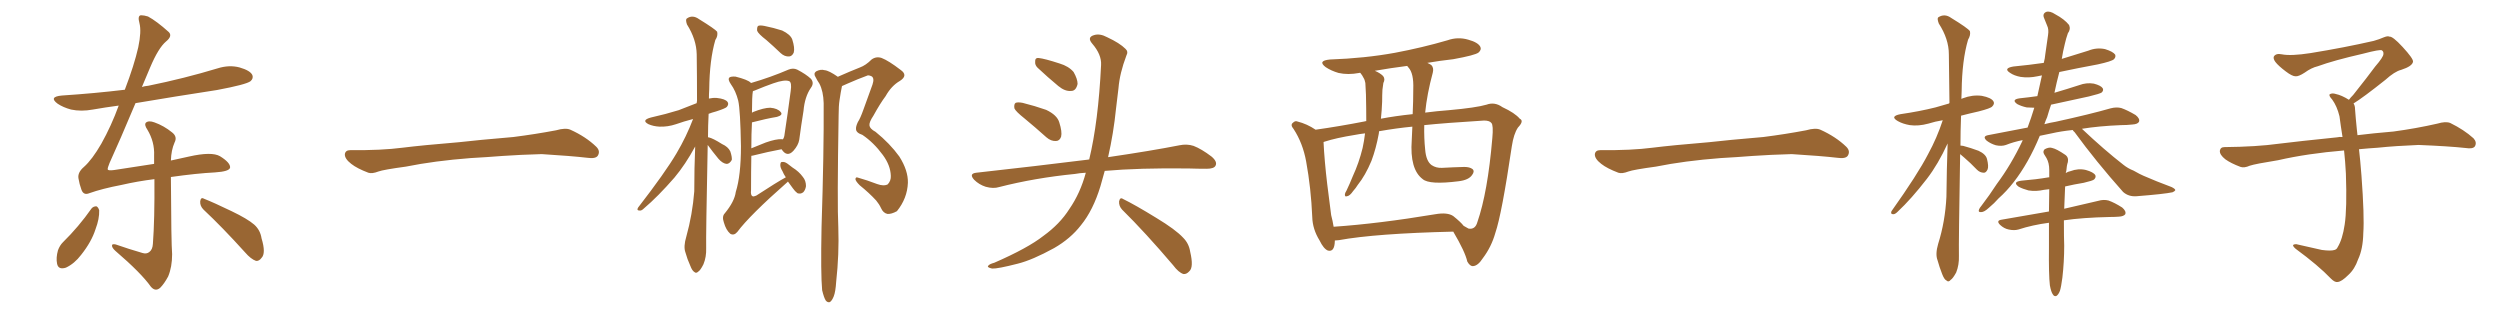 <svg xmlns="http://www.w3.org/2000/svg" xmlns:xlink="http://www.w3.org/1999/xlink" width="1200" height="150"><path fill="#996633" padding="10" d="M43.95 100.05L43.95 100.05Q44.82 99.02 46.29 99.02L46.29 99.02Q47.17 99.46 47.61 100.93L47.61 100.93Q47.75 105.03 45.85 110.01L45.85 110.01Q43.95 116.02 38.96 122.31L38.96 122.31Q35.74 126.56 31.64 128.47L31.64 128.47Q27.98 129.64 27.39 126.56L27.39 126.56Q26.81 123.78 27.83 120.12L27.83 120.12Q28.71 117.77 30.18 116.31L30.18 116.31Q37.79 108.84 43.95 100.05ZM97.71 100.63L97.71 100.63Q95.95 98.88 96.09 96.68L96.09 96.68Q96.39 94.48 97.85 95.36L97.85 95.36Q102.69 97.27 111.18 101.37L111.18 101.37Q118.80 105.03 122.02 107.81L122.02 107.81Q124.95 110.45 125.54 114.40L125.54 114.40Q127.73 121.58 125.54 123.78L125.54 123.78Q124.37 125.39 122.90 125.24L122.90 125.24Q120.41 124.37 117.63 121.14L117.63 121.14Q106.64 108.98 97.71 100.63ZM82.03 84.96L82.03 84.96L82.03 84.96Q82.18 116.75 82.62 122.02L82.62 122.02Q82.62 128.17 80.71 132.71L80.71 132.71Q78.81 136.23 76.90 138.13L76.90 138.13Q74.56 140.19 72.36 137.55L72.36 137.55Q67.82 131.10 55.37 120.41L55.37 120.41Q53.91 119.09 53.76 118.07L53.76 118.07Q53.61 116.89 55.52 117.33L55.52 117.33Q61.82 119.53 68.41 121.44L68.41 121.44Q70.31 122.02 71.63 121.00L71.63 121.00Q73.24 119.82 73.39 117.04L73.39 117.04Q74.27 105.47 74.12 85.99L74.12 85.99Q65.92 87.01 58.30 88.77L58.30 88.77Q49.07 90.53 42.92 92.72L42.92 92.72Q40.14 93.90 39.11 91.11L39.11 91.11Q38.09 88.33 37.65 85.55L37.65 85.55Q37.21 82.76 40.28 80.13L40.28 80.13Q44.24 76.61 48.63 68.99L48.63 68.99Q53.47 60.35 56.98 50.68L56.98 50.68Q50.39 51.56 44.53 52.59L44.53 52.59Q38.96 53.61 34.13 52.59L34.13 52.59Q30.32 51.56 27.69 49.80L27.69 49.80Q23.14 46.44 29.74 45.85L29.74 45.85Q45.41 44.82 59.91 43.07L59.91 43.07Q64.45 31.20 66.36 22.71L66.36 22.71Q67.97 15.09 66.94 11.13L66.94 11.13Q65.92 7.47 67.68 7.32L67.68 7.32Q69.14 7.32 71.04 7.91L71.04 7.91Q75.15 10.11 81.01 15.38L81.01 15.38Q82.91 17.29 79.69 19.92L79.69 19.92Q76.03 23.00 72.07 32.37L72.07 32.37Q70.02 37.21 68.12 41.75L68.12 41.75Q69.43 41.31 71.19 41.16L71.19 41.16Q88.48 37.65 104.44 32.81L104.44 32.81Q110.01 31.05 114.99 32.37L114.99 32.37Q120.12 33.84 121.14 36.04L121.14 36.04Q121.73 37.65 120.26 38.96L120.26 38.96Q118.21 40.58 104.15 43.21L104.15 43.21Q84.08 46.29 65.04 49.51L65.04 49.51Q57.42 67.68 52.59 78.22L52.59 78.22Q51.56 80.71 51.71 81.30L51.71 81.30Q51.86 82.03 54.93 81.59L54.93 81.59Q65.19 79.98 73.97 78.66L73.97 78.66Q73.97 76.61 73.97 74.71L73.97 74.71Q74.27 68.12 70.75 62.26L70.75 62.26Q69.14 59.91 70.02 58.89L70.02 58.89Q71.34 57.71 74.12 58.74L74.12 58.74Q78.66 60.35 82.62 63.57L82.62 63.57Q85.25 65.63 83.79 68.41L83.79 68.41Q82.18 72.07 82.03 77.05L82.03 77.05Q86.57 76.03 90.67 75.15L90.67 75.15Q101.66 72.66 105.62 75L105.62 75Q110.60 78.08 110.45 80.42L110.45 80.42Q110.16 82.32 103.13 82.76L103.13 82.76Q94.48 83.20 82.03 84.96ZM225.88 75.88L225.88 75.88L225.88 75.88Q208.59 77.20 194.82 79.98L194.82 79.98Q183.98 81.45 181.64 82.32L181.64 82.32Q178.56 83.50 176.81 82.91L176.81 82.91Q171.39 80.86 168.60 78.66L168.60 78.66Q165.38 76.17 165.53 73.97L165.53 73.97Q165.82 72.07 168.16 72.07L168.16 72.07Q183.11 72.22 193.21 70.90L193.21 70.90Q202.59 69.73 220.31 68.26L220.31 68.26Q229.10 67.24 246.39 65.77L246.39 65.77Q256.79 64.45 266.89 62.55L266.89 62.55Q271.44 61.23 273.78 62.26L273.78 62.26Q281.25 65.63 286.23 70.46L286.23 70.46Q288.28 72.51 286.96 74.71L286.96 74.71Q285.94 76.32 281.84 75.73L281.84 75.73Q274.22 74.85 260.01 73.97L260.01 73.97Q249.61 74.27 241.26 74.85L241.26 74.85Q233.79 75.44 225.88 75.88ZM339.70 69.58L339.70 69.58Q338.82 113.23 338.96 119.09L338.96 119.09Q339.11 123.34 337.65 126.86L337.65 126.86Q336.18 129.79 335.16 130.37L335.16 130.37Q334.13 131.40 333.25 130.52L333.25 130.52Q332.23 129.93 331.35 127.59L331.35 127.59Q329.88 124.37 329.00 121.14L329.00 121.14Q327.98 118.36 329.44 113.53L329.44 113.53Q332.37 102.98 333.25 91.85L333.25 91.85Q333.25 80.57 333.69 70.31L333.69 70.31Q329.00 78.96 323.73 85.25L323.73 85.25Q315.82 94.34 309.08 100.05L309.08 100.05Q307.91 101.22 307.03 101.07L307.03 101.07Q305.42 101.07 306.30 99.61L306.30 99.61Q319.34 82.76 324.76 73.54L324.76 73.54Q329.44 65.63 332.67 57.13L332.67 57.13Q328.13 58.30 324.46 59.62L324.46 59.62Q320.51 60.94 316.55 60.79L316.55 60.79Q313.62 60.64 311.28 59.62L311.28 59.62Q307.62 57.71 312.45 56.40L312.45 56.40Q319.63 54.79 325.78 52.88L325.78 52.88Q330.03 51.27 334.42 49.51L334.42 49.51Q334.42 48.93 334.57 48.49L334.57 48.49Q334.57 36.62 334.42 26.07L334.42 26.07Q334.28 18.90 329.74 11.72L329.74 11.72Q329.00 9.52 329.59 8.94L329.59 8.94Q332.37 6.88 335.60 9.23L335.60 9.23Q343.21 13.92 344.24 15.23L344.24 15.23Q344.68 17.29 343.36 19.19L343.36 19.19Q340.58 28.71 340.43 42.92L340.43 42.92Q340.28 45.12 340.28 47.31L340.28 47.31Q342.19 46.88 344.09 47.02L344.09 47.02Q348.19 47.46 349.22 48.93L349.22 48.93Q349.95 49.95 348.93 51.27L348.93 51.27Q348.34 52.00 343.80 53.47L343.80 53.47Q341.60 54.05 340.14 54.64L340.14 54.64Q339.84 60.50 339.84 65.92L339.84 65.92Q340.14 65.92 340.14 65.92L340.14 65.92Q342.19 66.36 346.58 69.14L346.58 69.14Q349.51 70.46 350.54 72.66L350.54 72.66Q351.42 75.29 351.27 76.76L351.27 76.76Q350.10 78.81 348.63 78.66L348.63 78.66Q346.73 78.37 344.82 76.17L344.82 76.17Q342.04 72.80 339.70 69.58ZM367.82 19.19L367.82 19.19Q364.01 16.26 363.43 14.79L363.43 14.79Q363.28 13.04 363.87 12.45L363.87 12.45Q364.75 12.01 366.94 12.45L366.94 12.45Q371.34 13.33 375.44 14.65L375.44 14.65Q379.39 16.55 380.27 18.90L380.27 18.90Q381.59 23.00 381.01 25.20L381.01 25.20Q380.27 26.95 378.81 27.10L378.81 27.10Q376.61 27.25 374.71 25.49L374.71 25.49Q371.04 21.97 367.82 19.19ZM378.22 87.16L378.22 87.16Q378.08 87.16 378.08 87.30L378.08 87.30Q359.77 103.42 353.91 111.33L353.91 111.33Q352.29 113.23 350.54 112.21L350.54 112.21Q348.49 110.45 347.46 106.79L347.46 106.79Q346.44 103.86 347.90 102.39L347.90 102.39Q352.59 96.68 353.17 92.14L353.17 92.14Q355.66 84.23 355.66 70.17L355.66 70.17Q355.37 52.88 354.35 48.34L354.35 48.34Q353.17 43.65 350.83 40.43L350.83 40.43Q349.22 38.09 350.10 37.21L350.10 37.21Q350.83 36.62 353.03 36.77L353.03 36.77Q358.89 38.23 360.35 39.70L360.35 39.70Q360.35 39.70 360.50 39.84L360.50 39.84Q370.02 37.06 378.52 33.40L378.52 33.40Q380.71 32.52 382.62 33.40L382.62 33.40Q386.87 35.60 389.21 37.79L389.21 37.79Q390.97 39.84 389.21 42.19L389.21 42.19Q386.28 46.44 385.69 53.17L385.69 53.17Q384.52 60.35 383.64 67.09L383.64 67.09Q383.20 69.73 380.86 72.36L380.86 72.36Q377.78 75.73 375.15 71.63L375.15 71.63Q368.85 72.80 361.23 74.71L361.23 74.71Q360.64 74.71 360.64 74.85L360.64 74.85Q360.50 82.32 360.50 91.26L360.50 91.26Q360.21 93.75 361.23 94.19L361.23 94.19Q361.67 94.48 362.99 93.90L362.99 93.90Q373.10 87.30 377.20 85.11L377.20 85.11Q376.17 83.64 375.59 82.18L375.59 82.18Q374.41 80.27 374.56 78.96L374.56 78.96Q374.71 77.64 375.29 77.78L375.29 77.78Q376.46 77.49 377.93 78.52L377.93 78.52Q379.10 79.39 380.42 80.42L380.42 80.42Q383.50 82.32 385.40 84.96L385.40 84.96Q386.87 86.72 386.87 89.36L386.87 89.36Q386.57 91.26 385.55 92.29L385.55 92.29Q384.23 93.31 382.76 92.72L382.76 92.72Q381.59 91.85 380.57 90.38L380.57 90.38Q379.54 89.06 378.22 87.16ZM360.94 58.74L360.94 58.74Q360.64 64.01 360.64 71.19L360.64 71.19Q363.87 69.87 367.53 68.41L367.53 68.41Q372.51 66.65 375.29 66.80L375.29 66.80Q375.59 66.80 375.73 66.94L375.73 66.94Q376.46 66.06 376.61 64.31L376.61 64.31Q378.08 54.79 379.54 43.65L379.54 43.65Q380.13 39.55 378.81 38.96L378.81 38.96Q376.61 38.09 371.19 39.99L371.19 39.99Q367.38 41.31 362.11 43.51L362.11 43.51Q361.52 43.65 361.38 43.80L361.38 43.80Q360.94 46.14 360.94 54.20L360.94 54.20Q361.08 53.91 361.52 53.76L361.52 53.76Q366.65 51.71 369.73 51.71L369.73 51.71Q373.24 52.00 374.71 53.76L374.71 53.76Q376.03 55.22 372.95 56.10L372.95 56.10Q367.68 56.98 360.94 58.74ZM394.63 139.31L394.63 139.31L394.63 139.31Q393.90 131.54 394.34 108.98L394.34 108.98Q395.51 72.80 395.36 49.51L395.36 49.51Q395.21 43.80 393.31 40.14L393.31 40.14Q392.29 38.67 391.41 36.91L391.41 36.91Q390.38 35.30 391.70 34.28L391.70 34.28Q393.90 33.11 395.80 33.69L395.80 33.69Q397.85 33.84 402.25 36.91L402.25 36.91Q402.25 36.77 402.69 36.62L402.69 36.62Q407.96 34.28 412.79 32.37L412.79 32.37Q415.58 31.35 418.36 28.56L418.36 28.56Q420.56 26.95 423.19 27.83L423.19 27.83Q426.56 29.15 432.28 33.54L432.28 33.54Q436.08 36.18 431.98 38.82L431.98 38.82Q427.88 41.16 425.10 46.14L425.10 46.14Q422.46 49.66 419.24 55.52L419.24 55.52Q417.19 58.59 417.33 60.06L417.33 60.06Q417.48 61.82 420.26 63.28L420.26 63.28Q427.15 68.85 431.69 75.15L431.69 75.15Q435.94 81.88 435.79 87.74L435.79 87.74Q435.50 95.21 430.52 101.37L430.52 101.37Q427.88 102.83 425.98 102.69L425.98 102.69Q423.93 102.25 422.90 99.90L422.90 99.90Q422.02 98.00 420.56 96.24L420.56 96.24Q417.19 92.58 412.65 88.92L412.65 88.92Q410.74 87.01 410.60 85.99L410.60 85.99Q410.74 84.81 411.77 85.25L411.77 85.25Q416.02 86.43 421.00 88.33L421.00 88.33Q424.22 89.50 426.12 88.48L426.12 88.48Q427.73 86.72 427.59 84.38L427.59 84.38Q427.44 79.39 423.78 74.41L423.78 74.41Q419.38 68.41 413.96 64.75L413.96 64.75Q410.89 63.72 410.89 61.96L410.89 61.96Q410.74 60.79 411.77 58.59L411.77 58.59Q412.94 56.84 414.40 52.73L414.40 52.73Q416.46 46.88 418.80 40.58L418.80 40.58Q419.82 37.50 418.36 36.62L418.36 36.62Q416.75 35.89 416.16 36.33L416.16 36.33Q411.77 37.94 406.79 40.14L406.79 40.14Q405.18 40.87 404.15 41.31L404.15 41.31Q403.56 44.09 402.98 48.05L402.98 48.05Q402.54 50.83 402.54 55.37L402.54 55.37Q401.81 98.00 402.39 109.13L402.39 109.13Q402.83 122.02 401.37 135.21L401.37 135.21Q401.07 140.04 400.20 142.24L400.20 142.24Q399.32 144.43 398.29 145.02L398.29 145.02Q397.27 145.31 396.39 144.29L396.39 144.29Q395.51 142.97 394.63 139.31ZM491.75 56.84L491.75 56.84Q487.50 53.47 486.91 52.00L486.91 52.00Q486.62 49.95 487.50 49.37L487.50 49.37Q488.53 48.93 490.87 49.37L490.87 49.37Q496.73 50.83 502.15 52.73L502.15 52.73Q507.42 55.22 508.45 58.74L508.45 58.74Q509.91 63.28 509.33 65.63L509.33 65.63Q508.59 67.68 506.84 67.68L506.84 67.68Q504.49 67.82 502.29 65.92L502.29 65.92Q496.73 60.94 491.75 56.84ZM498.05 32.52L498.05 32.52Q496.73 31.20 496.88 29.74L496.88 29.74Q496.73 27.69 498.49 27.83L498.49 27.83Q501.42 28.13 508.59 30.47L508.59 30.47Q512.99 31.79 515.33 34.57L515.33 34.57Q517.24 37.94 517.24 40.28L517.24 40.28Q516.50 43.65 514.16 43.65L514.16 43.65Q511.23 43.95 508.01 41.31L508.01 41.31Q502.88 37.06 498.05 32.52ZM521.19 82.91L521.19 82.91Q518.26 83.06 515.92 83.50L515.92 83.50Q496.73 85.40 479.59 89.79L479.59 89.79Q476.81 90.67 473.14 89.65L473.14 89.65Q469.92 88.62 467.58 86.28L467.58 86.28Q464.94 83.35 468.60 82.91L468.60 82.91Q497.61 79.69 522.36 76.61L522.36 76.61Q522.66 76.46 522.80 76.61L522.80 76.61Q527.20 58.45 528.52 31.20L528.52 31.20Q528.81 26.22 524.27 20.95L524.27 20.95Q521.63 17.87 525.15 16.85L525.15 16.85Q527.93 15.97 531.45 17.87L531.45 17.87Q537.45 20.65 540.23 23.44L540.23 23.44Q541.70 24.76 540.67 26.66L540.67 26.66Q537.45 35.16 536.87 42.33L536.87 42.33Q536.28 46.73 535.69 52.15L535.69 52.15Q534.52 63.87 531.88 75.44L531.88 75.44Q552.83 72.36 566.16 69.73L566.16 69.73Q569.68 68.99 572.90 70.02L572.90 70.02Q576.71 71.48 581.54 75.15L581.54 75.15Q584.47 77.64 583.45 79.54L583.45 79.54Q582.71 81.01 579.20 81.01L579.20 81.01Q574.95 81.01 570.41 80.86L570.41 80.86Q546.68 80.57 530.27 82.03L530.27 82.03Q529.25 85.69 528.22 89.36L528.22 89.36Q524.71 100.93 518.85 108.11L518.85 108.11Q513.87 114.55 505.96 119.09L505.96 119.09Q495.56 124.80 488.53 126.56L488.53 126.56Q478.86 129.05 476.22 128.91L476.22 128.91Q473.44 128.32 474.46 127.44L474.46 127.44Q475.05 126.71 477.25 126.12L477.25 126.12Q493.36 119.09 500.83 113.23L500.83 113.23Q508.74 107.52 513.28 100.34L513.28 100.34Q518.55 92.72 521.19 82.91ZM538.62 100.63L538.62 100.63L538.62 100.63Q537.01 98.88 537.16 96.68L537.16 96.68Q537.60 94.48 539.06 95.51L539.06 95.51Q544.78 98.29 555.03 104.59L555.03 104.59Q564.26 110.16 567.92 114.11L567.92 114.11Q570.70 116.89 571.29 120.85L571.29 120.85Q573.05 128.32 570.85 130.22L570.85 130.22Q569.53 131.69 568.07 131.54L568.07 131.54Q565.72 130.81 563.09 127.29L563.09 127.29Q549.76 111.62 538.62 100.63ZM640.72 115.43L640.72 115.43Q640.72 115.58 640.72 115.72L640.72 115.72Q640.58 121.14 637.35 120.26L637.35 120.26Q635.30 119.38 633.40 115.43L633.40 115.43Q630.03 110.01 629.88 104.15L629.88 104.15Q629.30 90.38 626.95 77.49L626.95 77.49Q625.34 68.70 620.95 61.96L620.95 61.96Q619.19 59.91 620.65 58.89L620.65 58.89Q621.68 57.86 622.71 58.30L622.71 58.30Q627.39 59.47 631.49 62.26L631.49 62.26Q642.92 60.64 654.93 58.30L654.93 58.30Q655.22 58.15 655.81 58.15L655.81 58.15Q655.81 52.15 655.66 45.41L655.66 45.41Q655.52 42.19 655.37 39.84L655.37 39.84Q655.08 38.23 654.49 37.35L654.49 37.35Q653.76 35.89 653.17 35.30L653.17 35.30Q653.03 35.01 653.03 35.01L653.03 35.01Q652.59 34.86 652.44 35.01L652.44 35.01Q647.02 36.04 642.48 35.01L642.48 35.01Q638.96 33.98 636.33 32.23L636.33 32.23Q632.23 29.15 638.38 28.56L638.38 28.56Q655.08 27.98 669.58 25.34L669.58 25.34Q682.76 22.85 694.78 19.34L694.78 19.34Q699.76 17.58 704.74 19.04L704.74 19.04Q709.57 20.36 710.60 22.56L710.60 22.56Q711.18 23.88 709.72 25.20L709.72 25.20Q708.11 26.51 697.56 28.42L697.56 28.42Q690.97 29.15 685.11 30.18L685.11 30.18Q686.13 30.62 687.01 31.20L687.01 31.20Q688.33 32.52 687.74 34.86L687.74 34.86Q684.96 45.12 684.08 54.05L684.08 54.05Q689.65 53.32 695.51 52.88L695.51 52.88Q708.54 51.71 713.53 50.24L713.53 50.24Q717.48 48.78 721.14 51.42L721.14 51.42Q727.15 54.20 729.49 56.98L729.49 56.98Q731.69 58.01 728.61 61.23L728.61 61.23Q726.56 64.31 725.68 70.17L725.68 70.17Q720.85 102.83 717.77 111.77L717.77 111.77Q715.87 118.51 711.77 123.93L711.77 123.93Q709.42 127.59 707.08 127.73L707.08 127.73Q705.62 127.88 704.30 125.54L704.30 125.54Q703.27 120.85 697.56 111.18L697.56 111.18Q660.35 112.06 642.63 115.28L642.63 115.28Q641.31 115.43 640.72 115.43ZM697.56 103.71L697.56 103.71Q701.22 106.64 702.54 108.40L702.54 108.40Q703.86 109.13 704.88 109.72L704.88 109.72Q708.11 110.30 709.13 106.64L709.13 106.64Q714.11 92.29 716.31 66.36L716.31 66.36Q716.89 60.06 715.87 59.03L715.87 59.03Q714.99 57.86 712.35 57.86L712.35 57.86Q693.46 59.03 683.64 60.06L683.64 60.06Q683.50 66.36 684.08 71.78L684.08 71.78Q684.52 77.34 687.16 79.25L687.16 79.25Q689.36 80.71 692.14 80.57L692.14 80.57Q697.56 80.27 702.83 80.13L702.83 80.13Q705.47 80.13 706.79 81.15L706.79 81.15Q707.96 82.18 706.64 83.94L706.64 83.94Q705.03 86.43 700.05 87.01L700.05 87.01Q686.13 88.77 682.91 85.99L682.91 85.99Q676.61 81.30 677.64 67.24L677.64 67.24Q677.78 63.87 677.93 60.79L677.93 60.79Q670.31 61.52 661.96 62.99L661.96 62.99Q661.82 63.57 661.82 64.16L661.82 64.16Q660.50 71.34 658.30 77.20L658.30 77.20Q655.37 84.23 651.71 88.77L651.71 88.77Q650.83 90.23 649.51 91.70L649.51 91.70Q647.90 94.04 646.58 94.19L646.58 94.19Q645.41 94.63 645.56 93.16L645.56 93.16Q645.70 92.43 646.29 91.55L646.29 91.55Q647.90 88.18 649.37 84.52L649.37 84.52Q652.29 78.22 654.05 71.04L654.05 71.04Q654.79 67.68 655.22 64.01L655.22 64.01Q652.59 64.31 650.39 64.75L650.39 64.75Q641.31 66.21 635.89 67.97L635.89 67.97Q635.30 68.12 635.30 68.26L635.30 68.26Q635.74 77.20 637.06 88.33L637.06 88.33Q638.09 96.97 638.96 103.27L638.96 103.27Q639.70 106.05 640.14 108.84L640.14 108.84Q661.67 107.37 688.92 102.83L688.92 102.83Q694.78 101.81 697.56 103.71ZM678.08 54.79L678.08 54.79L678.08 54.79Q678.37 48.49 678.37 42.77L678.37 42.77Q678.66 35.16 676.03 32.37L676.03 32.37Q675.59 31.79 675.44 31.64L675.44 31.64Q667.38 32.67 659.91 33.98L659.91 33.98Q662.40 35.01 663.87 36.47L663.87 36.47Q665.04 37.94 664.01 39.84L664.01 39.84Q663.72 41.60 663.57 43.07L663.57 43.07Q663.43 45.70 663.43 48.78L663.43 48.78Q663.28 52.88 662.84 56.98L662.84 56.98Q669.73 55.66 678.08 54.79ZM825.88 75.88L825.88 75.88L825.88 75.88Q808.59 77.20 794.82 79.98L794.82 79.98Q783.98 81.45 781.64 82.32L781.64 82.32Q778.56 83.50 776.81 82.91L776.81 82.91Q771.39 80.86 768.60 78.66L768.60 78.66Q765.38 76.17 765.53 73.97L765.53 73.97Q765.82 72.07 768.16 72.07L768.16 72.07Q783.11 72.22 793.21 70.90L793.21 70.90Q802.59 69.73 820.31 68.26L820.31 68.26Q829.10 67.24 846.39 65.77L846.39 65.77Q856.79 64.45 866.89 62.55L866.89 62.55Q871.44 61.23 873.78 62.26L873.78 62.26Q881.25 65.63 886.23 70.46L886.23 70.46Q888.28 72.51 886.96 74.71L886.96 74.71Q885.94 76.32 881.84 75.73L881.84 75.73Q874.22 74.85 860.01 73.97L860.01 73.97Q849.61 74.27 841.26 74.85L841.26 74.85Q833.79 75.44 825.88 75.88ZM940.87 73.97L940.87 73.97Q940.14 116.89 940.28 122.75L940.28 122.75Q940.43 127.15 938.96 130.81L938.96 130.81Q937.35 133.74 936.33 134.33L936.33 134.33Q935.30 135.64 934.28 134.62L934.28 134.62Q933.25 134.18 932.23 131.54L932.23 131.54Q930.91 128.17 930.03 124.95L930.03 124.95Q928.86 122.02 930.32 117.04L930.32 117.04Q933.69 106.35 934.28 94.48L934.28 94.48Q934.42 81.15 934.86 68.85L934.86 68.85Q930.32 78.81 924.90 85.84L924.90 85.84Q917.43 95.51 910.84 101.66L910.84 101.66Q909.67 102.83 908.79 102.83L908.79 102.83Q907.32 102.83 907.91 101.37L907.91 101.37Q920.51 83.64 925.49 73.97L925.49 73.97Q929.74 66.21 932.52 57.71L932.52 57.71Q928.86 58.30 925.63 59.33L925.63 59.33Q920.80 60.64 916.70 60.06L916.70 60.06Q913.33 59.47 910.99 58.15L910.99 58.15Q906.88 55.81 912.30 54.79L912.30 54.79Q921.39 53.47 929.00 51.56L929.00 51.56Q932.37 50.54 935.60 49.66L935.60 49.66Q935.60 49.37 935.74 49.37L935.74 49.37Q935.60 37.06 935.45 26.07L935.45 26.07Q935.45 18.75 930.62 11.28L930.62 11.28Q929.74 8.94 930.32 8.35L930.32 8.35Q933.40 6.30 936.62 8.64L936.62 8.64Q944.53 13.48 945.56 14.94L945.56 14.94Q946.00 16.85 944.68 19.04L944.68 19.04Q941.75 29.00 941.60 43.65L941.60 43.65Q941.46 45.56 941.46 47.46L941.46 47.46Q941.75 47.31 942.19 47.17L942.19 47.17Q946.73 45.41 951.27 46.00L951.27 46.00Q955.81 46.88 956.84 48.63L956.84 48.63Q957.57 49.80 956.25 51.12L956.25 51.12Q955.52 52.00 949.80 53.47L949.80 53.47Q945.26 54.49 941.31 55.52L941.31 55.52Q941.02 63.13 941.02 69.87L941.02 69.87Q941.46 69.87 942.33 70.02L942.33 70.02Q946.14 71.04 949.66 72.36L949.66 72.36Q953.17 73.97 953.76 76.32L953.76 76.32Q954.64 79.83 954.05 81.30L954.05 81.30Q953.32 82.91 952.29 82.91L952.29 82.91Q950.39 82.91 948.93 81.45L948.93 81.45Q945.85 78.22 942.77 75.59L942.77 75.59Q941.46 74.56 940.87 73.97ZM994.92 62.40L994.92 62.40Q989.21 62.99 984.81 64.01L984.81 64.01Q981.88 64.60 979.10 65.19L979.10 65.19Q976.46 71.63 973.24 77.34L973.24 77.34Q966.94 88.48 959.33 95.21L959.33 95.21Q957.28 97.56 954.64 99.76L954.64 99.76Q952.44 101.81 950.98 101.81L950.98 101.81Q949.37 101.95 949.95 100.49L949.95 100.49Q950.24 99.76 951.12 98.73L951.12 98.73Q954.93 93.75 958.45 88.33L958.45 88.33Q965.33 79.10 970.75 67.68L970.75 67.68Q970.75 67.38 970.90 67.24L970.90 67.24Q966.50 68.12 962.84 69.58L962.84 69.58Q960.79 70.31 958.01 69.73L958.01 69.73Q955.52 68.99 953.61 67.53L953.61 67.53Q951.42 65.48 954.20 64.89L954.20 64.89Q963.87 62.99 973.24 61.23L973.24 61.23Q975 56.54 976.46 51.71L976.46 51.71Q974.71 51.71 972.80 51.56L972.80 51.56Q970.17 50.98 968.26 49.95L968.26 49.95Q965.19 47.75 969.58 47.17L969.58 47.17Q973.83 46.73 977.93 46.14L977.93 46.14Q979.10 41.16 980.13 36.18L980.13 36.18Q978.96 36.47 977.93 36.62L977.93 36.62Q973.83 37.50 969.87 36.91L969.87 36.91Q966.80 36.33 964.89 35.01L964.89 35.01Q961.38 32.81 966.36 31.93L966.36 31.93Q973.97 31.20 981.01 30.18L981.01 30.18Q981.59 27.98 981.74 26.07L981.74 26.07Q982.47 20.95 983.06 16.85L983.06 16.85Q983.50 14.06 982.62 12.30L982.62 12.30Q981.74 10.11 981.15 8.64L981.15 8.64Q980.27 6.59 982.18 5.71L982.18 5.71Q983.94 5.13 986.57 6.88L986.57 6.88Q990.97 9.23 993.16 12.01L993.16 12.01Q994.04 14.06 992.58 15.97L992.58 15.97Q991.70 18.46 991.11 21.09L991.11 21.09Q990.23 24.61 989.65 28.27L989.65 28.27Q996.09 26.22 1002.39 24.32L1002.39 24.32Q1006.35 22.71 1010.45 23.58L1010.45 23.58Q1014.26 24.76 1015.28 26.22L1015.28 26.22Q1015.72 27.39 1014.70 28.42L1014.70 28.42Q1013.67 29.44 1006.93 30.91L1006.93 30.91Q997.41 32.67 988.48 34.57L988.48 34.57Q987.16 39.55 986.13 44.53L986.13 44.53Q992.14 42.77 998.00 40.87L998.00 40.87Q1001.51 39.55 1005.03 40.14L1005.03 40.14Q1008.40 41.02 1009.28 42.33L1009.28 42.33Q1009.86 43.36 1008.84 44.38L1008.84 44.38Q1008.11 44.97 1002.69 46.29L1002.69 46.29Q993.46 48.34 984.52 50.24L984.52 50.24Q983.50 53.17 982.62 56.25L982.62 56.25Q981.88 57.86 981.30 59.62L981.30 59.62Q983.94 58.89 986.72 58.45L986.72 58.45Q1003.42 54.79 1013.09 52.00L1013.09 52.00Q1015.87 51.27 1018.21 51.86L1018.21 51.86Q1021.14 52.88 1025.10 55.22L1025.10 55.22Q1027.29 56.98 1026.71 58.45L1026.71 58.45Q1026.12 59.62 1023.49 59.77L1023.49 59.77Q1020.85 60.06 1018.07 60.06L1018.07 60.06Q1007.37 60.50 999.32 61.82L999.32 61.82Q1010.01 71.92 1019.24 79.10L1019.24 79.10Q1021.44 80.86 1024.07 81.88L1024.07 81.88Q1027.44 83.79 1028.91 84.38L1028.91 84.38Q1034.91 87.01 1042.38 89.79L1042.38 89.79Q1044.14 90.67 1044.14 91.26L1044.14 91.26Q1043.85 91.85 1042.82 92.29L1042.82 92.29Q1038.72 93.16 1025.54 94.19L1025.54 94.19Q1021.73 94.48 1019.09 92.14L1019.09 92.14Q1006.05 77.49 995.80 63.43L995.80 63.43Q995.07 62.84 994.92 62.40ZM983.94 136.96L983.94 136.96L983.94 136.96Q983.35 132.13 983.50 118.36L983.50 118.36Q983.50 112.21 983.50 106.93L983.50 106.93Q975.59 107.96 968.85 110.16L968.85 110.16Q966.80 110.74 964.16 110.16L964.16 110.16Q961.96 109.72 960.06 107.96L960.06 107.96Q958.01 105.91 960.64 105.47L960.64 105.47Q972.80 103.42 983.50 101.51L983.50 101.51Q983.64 95.65 983.64 90.82L983.64 90.82Q982.18 90.97 981.15 91.11L981.15 91.11Q977.34 91.99 973.68 91.41L973.68 91.41Q970.90 90.67 968.99 89.65L968.99 89.65Q965.77 87.30 970.31 86.72L970.31 86.72Q977.49 86.13 983.35 85.11L983.35 85.11Q983.50 85.11 983.64 85.11L983.64 85.11Q983.64 83.06 983.64 81.59L983.64 81.59Q983.64 78.22 982.32 75.88L982.32 75.88Q981.74 75 981.15 73.97L981.15 73.97Q980.42 72.66 981.45 71.63L981.45 71.63Q983.64 70.46 985.11 71.04L985.11 71.04Q987.16 71.48 991.26 74.27L991.26 74.27Q993.02 75.44 992.58 77.78L992.58 77.78Q991.99 79.54 991.85 81.88L991.85 81.88Q991.70 82.47 991.55 83.06L991.55 83.06Q992.72 82.32 993.75 82.18L993.75 82.18Q997.56 80.71 1001.22 81.59L1001.22 81.59Q1004.88 82.62 1005.76 84.08L1005.76 84.08Q1006.20 85.11 1005.18 86.13L1005.18 86.13Q1004.59 86.72 1000.20 87.74L1000.20 87.74Q995.65 88.48 991.26 89.50L991.26 89.50Q990.97 95.36 990.82 100.20L990.82 100.20Q1000.93 97.85 1007.23 96.39L1007.23 96.39Q1009.72 95.65 1012.06 96.24L1012.06 96.24Q1014.99 97.27 1018.65 99.61L1018.65 99.61Q1020.70 101.37 1020.12 102.83L1020.12 102.83Q1019.38 103.86 1017.04 104.00L1017.04 104.00Q1014.99 104.15 1012.79 104.15L1012.79 104.15Q999.61 104.44 990.67 105.76L990.67 105.76Q990.67 114.40 990.82 117.92L990.82 117.92Q990.82 125.68 989.94 133.30L989.94 133.30Q989.36 137.70 988.77 139.60L988.77 139.60Q988.04 141.50 987.01 142.09L987.01 142.09Q985.99 142.38 985.40 141.36L985.40 141.36Q984.52 140.19 983.94 136.96ZM1129.69 49.66L1129.69 49.66L1129.69 49.66Q1130.42 50.68 1130.42 52.44L1130.42 52.44Q1130.71 56.54 1131.30 62.26L1131.30 62.26Q1131.45 63.13 1131.59 64.89L1131.59 64.89Q1138.62 64.01 1148.88 63.13L1148.88 63.13Q1159.72 61.67 1169.97 59.33L1169.97 59.33Q1173.93 58.15 1176.12 59.03L1176.12 59.03Q1182.71 62.26 1187.26 66.36L1187.26 66.36Q1189.01 68.26 1187.99 70.17L1187.99 70.17Q1187.11 71.63 1183.45 71.04L1183.45 71.04Q1175.54 70.17 1160.89 69.58L1160.89 69.58Q1149.90 70.02 1141.41 70.90L1141.41 70.90Q1136.87 71.19 1132.32 71.63L1132.32 71.63Q1132.91 76.61 1133.50 84.23L1133.50 84.23Q1134.96 103.86 1134.38 111.91L1134.38 111.91Q1134.23 119.53 1131.88 124.51L1131.88 124.51Q1130.27 129.20 1127.20 131.98L1127.20 131.98Q1123.97 135.21 1122.07 135.35L1122.07 135.35Q1120.75 135.64 1118.85 133.74L1118.85 133.74Q1112.84 127.44 1101.86 119.38L1101.86 119.38Q1100.54 118.21 1100.68 117.63L1100.68 117.63Q1101.12 117.19 1102.15 117.19L1102.15 117.19Q1108.15 118.51 1114.45 119.97L1114.45 119.97Q1118.85 120.56 1120.61 119.97L1120.61 119.97Q1121.63 119.68 1122.07 118.65L1122.07 118.65Q1124.41 114.84 1125.44 107.81L1125.44 107.81Q1126.61 100.20 1126.03 83.35L1126.03 83.35Q1125.73 77.49 1125.15 72.22L1125.15 72.22Q1107.57 73.68 1093.51 76.90L1093.51 76.90Q1082.52 78.66 1079.88 79.54L1079.88 79.54Q1077.25 80.71 1075.49 80.13L1075.49 80.13Q1070.80 78.37 1068.16 76.46L1068.16 76.46Q1065.38 74.27 1065.53 72.36L1065.53 72.36Q1065.82 70.61 1067.72 70.61L1067.72 70.61Q1083.25 70.46 1093.80 68.99L1093.80 68.99Q1103.17 67.82 1121.78 65.92L1121.78 65.92Q1122.95 65.63 1124.41 65.77L1124.41 65.77Q1123.54 60.35 1122.95 55.81L1122.95 55.81Q1121.78 50.98 1119.43 47.75L1119.43 47.75Q1117.68 45.85 1118.26 45.26L1118.26 45.26Q1119.43 44.53 1121.19 45.12L1121.19 45.12Q1123.97 45.70 1127.49 47.90L1127.49 47.90Q1128.22 46.88 1129.54 45.56L1129.54 45.56Q1136.43 36.91 1140.09 31.93L1140.09 31.93Q1144.04 27.39 1144.04 25.93L1144.04 25.93Q1144.19 24.76 1143.31 24.17L1143.31 24.17Q1142.58 23.58 1134.23 25.78L1134.23 25.78Q1120.17 29.00 1112.55 31.79L1112.55 31.79Q1109.47 32.52 1106.25 34.86L1106.25 34.86Q1103.32 36.77 1101.86 36.62L1101.86 36.62Q1100.24 36.62 1097.17 34.28L1097.17 34.28Q1093.65 31.64 1092.19 29.74L1092.19 29.74Q1091.02 28.13 1091.46 27.10L1091.46 27.10Q1092.48 25.49 1095.26 26.07L1095.26 26.07Q1099.66 26.95 1109.03 25.49L1109.03 25.49Q1125.29 22.85 1139.36 19.63L1139.36 19.63Q1141.99 18.90 1144.34 17.87L1144.34 17.87Q1146.24 17.14 1146.83 17.58L1146.83 17.58Q1148.44 17.29 1153.27 22.56L1153.27 22.56Q1158.40 28.13 1158.25 29.59L1158.25 29.59Q1157.96 31.79 1152.54 33.54L1152.54 33.54Q1149.46 34.28 1144.92 38.38L1144.92 38.38Q1134.23 46.88 1129.69 49.66Z"/></svg>